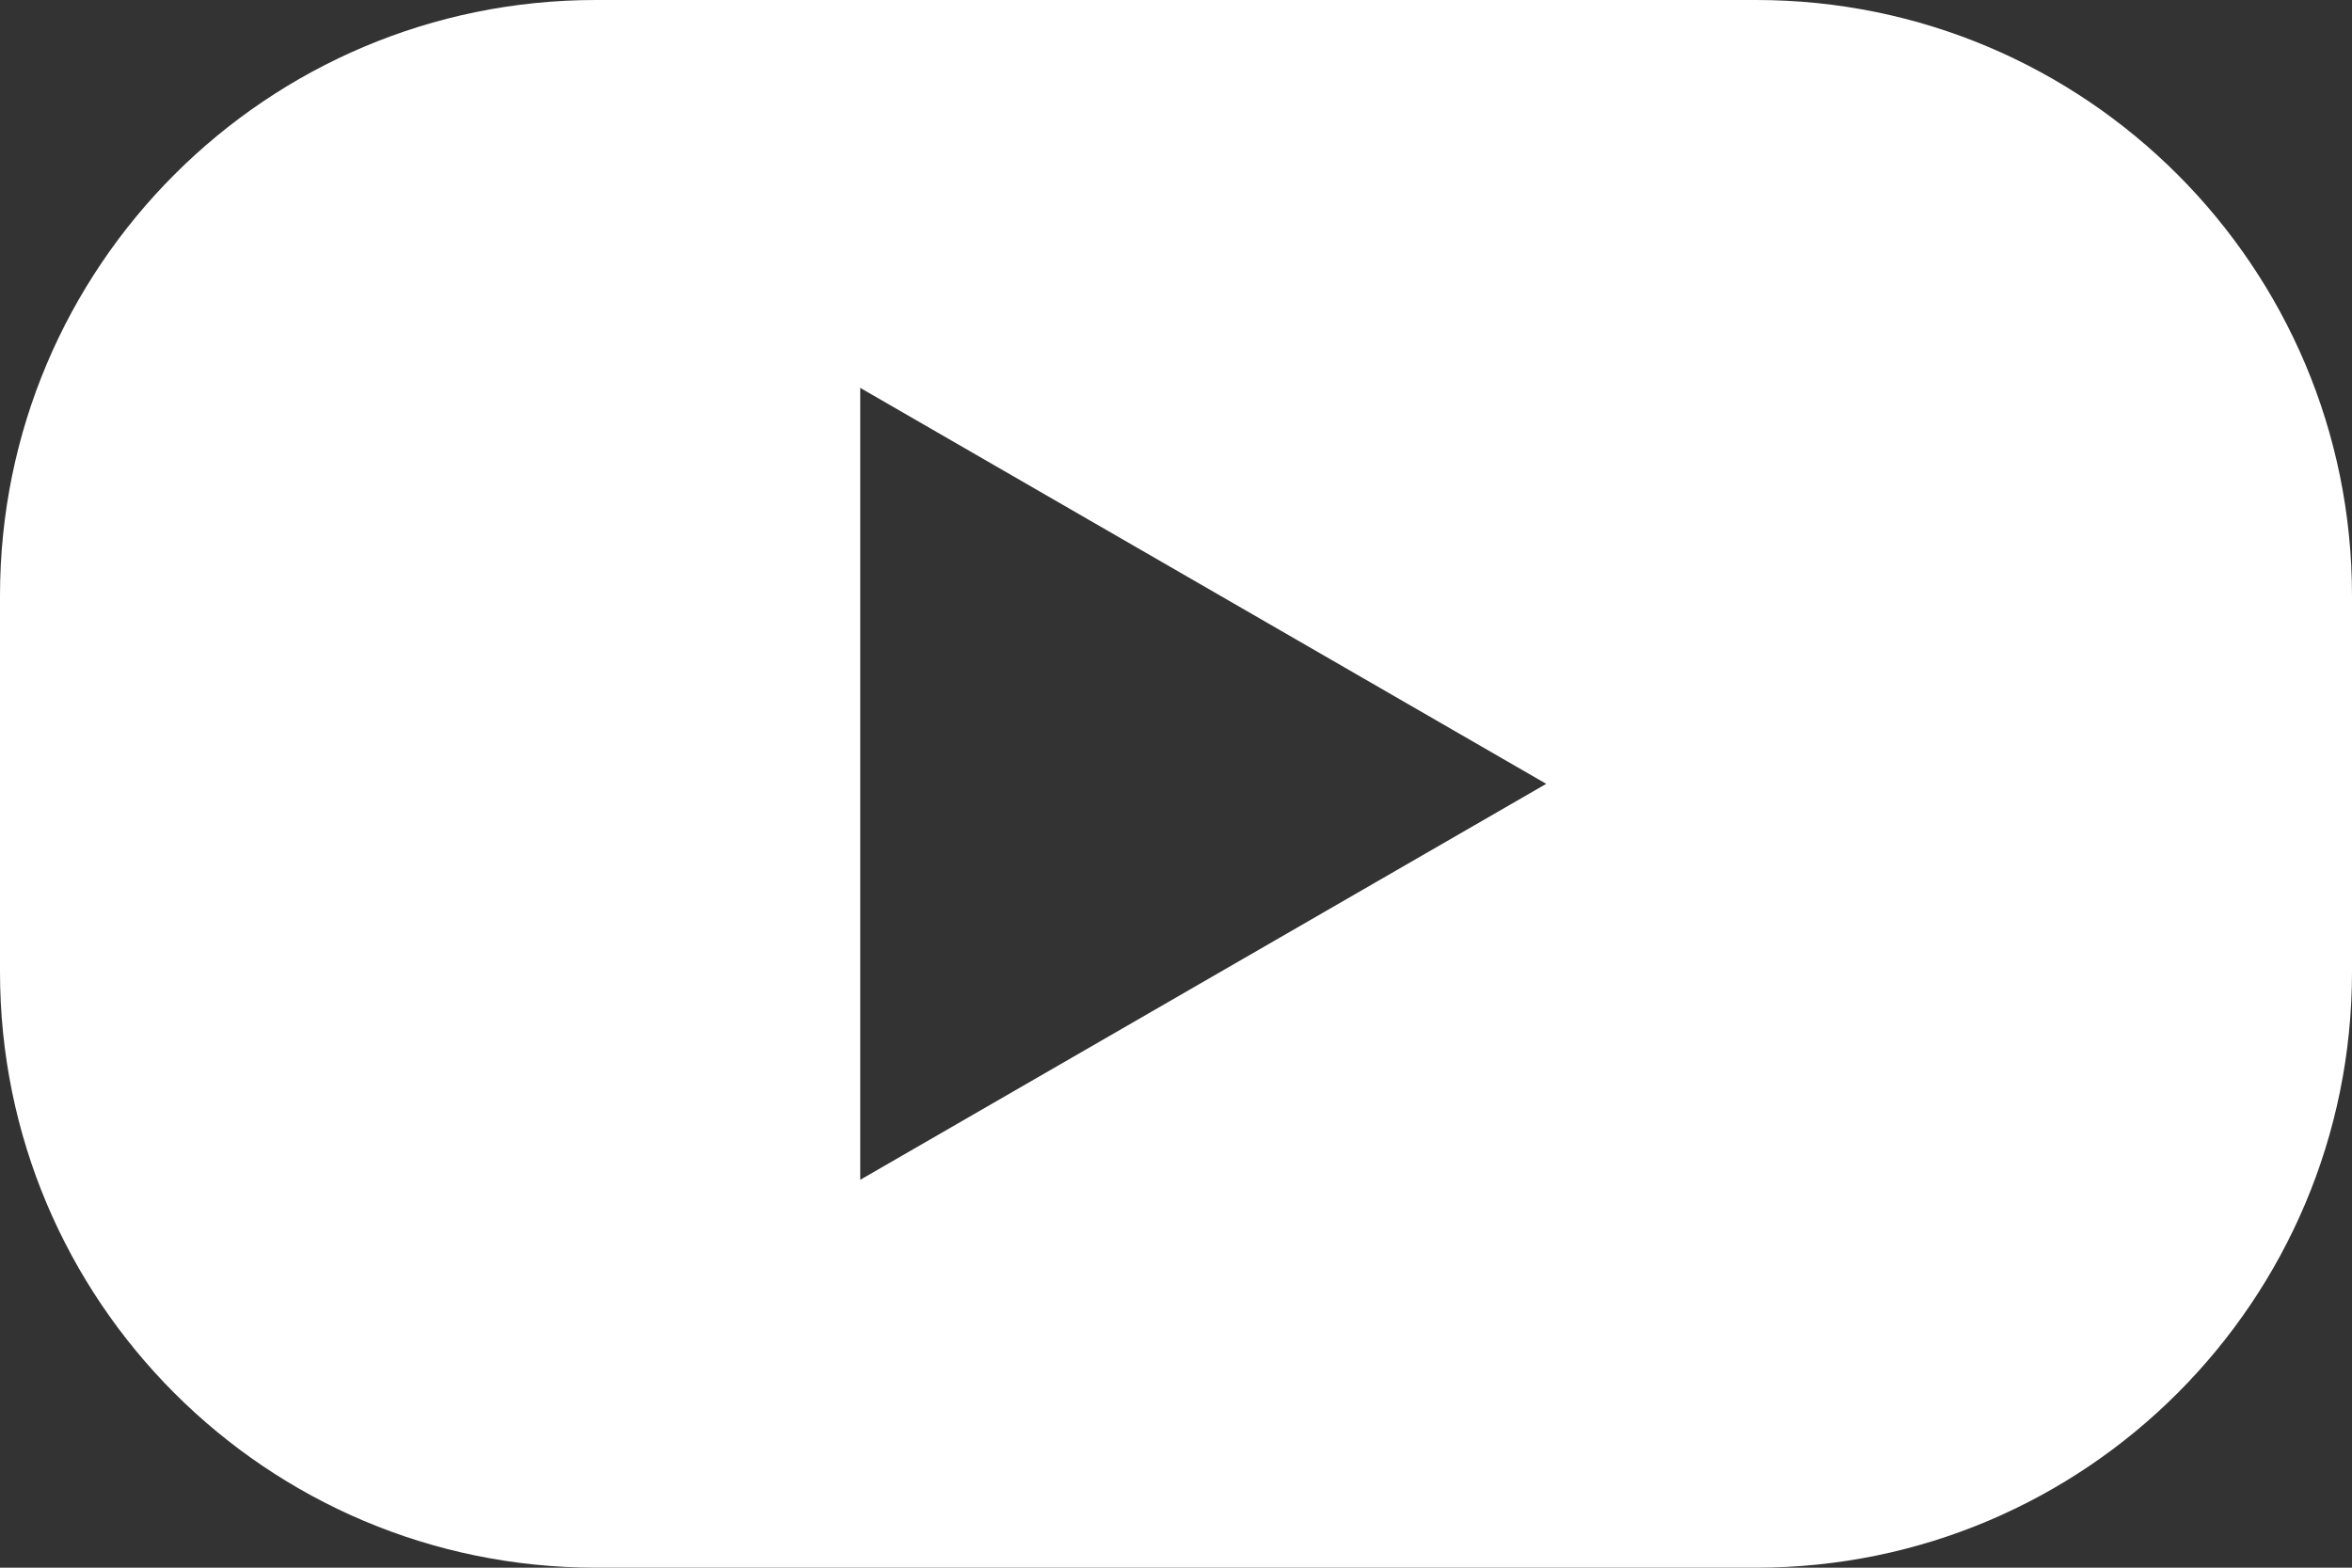 <svg width="39" height="26" viewBox="0 0 39 26" fill="none" xmlns="http://www.w3.org/2000/svg">
<rect x="0" y="0" width="39" height="26" fill="#333333" stroke="none"/>
<path fill-rule="evenodd" clip-rule="evenodd" d="M9.88 0C4.423 0 0 4.423 0 9.88V16.12C0 21.577 4.423 26 9.88 26H29.12C34.577 26 39 21.577 39 16.12V9.88C39 4.423 34.577 0 29.12 0H9.88ZM14.264 19.567L25.639 13L14.264 6.433L14.264 19.567Z" fill="white"/>
</svg>
